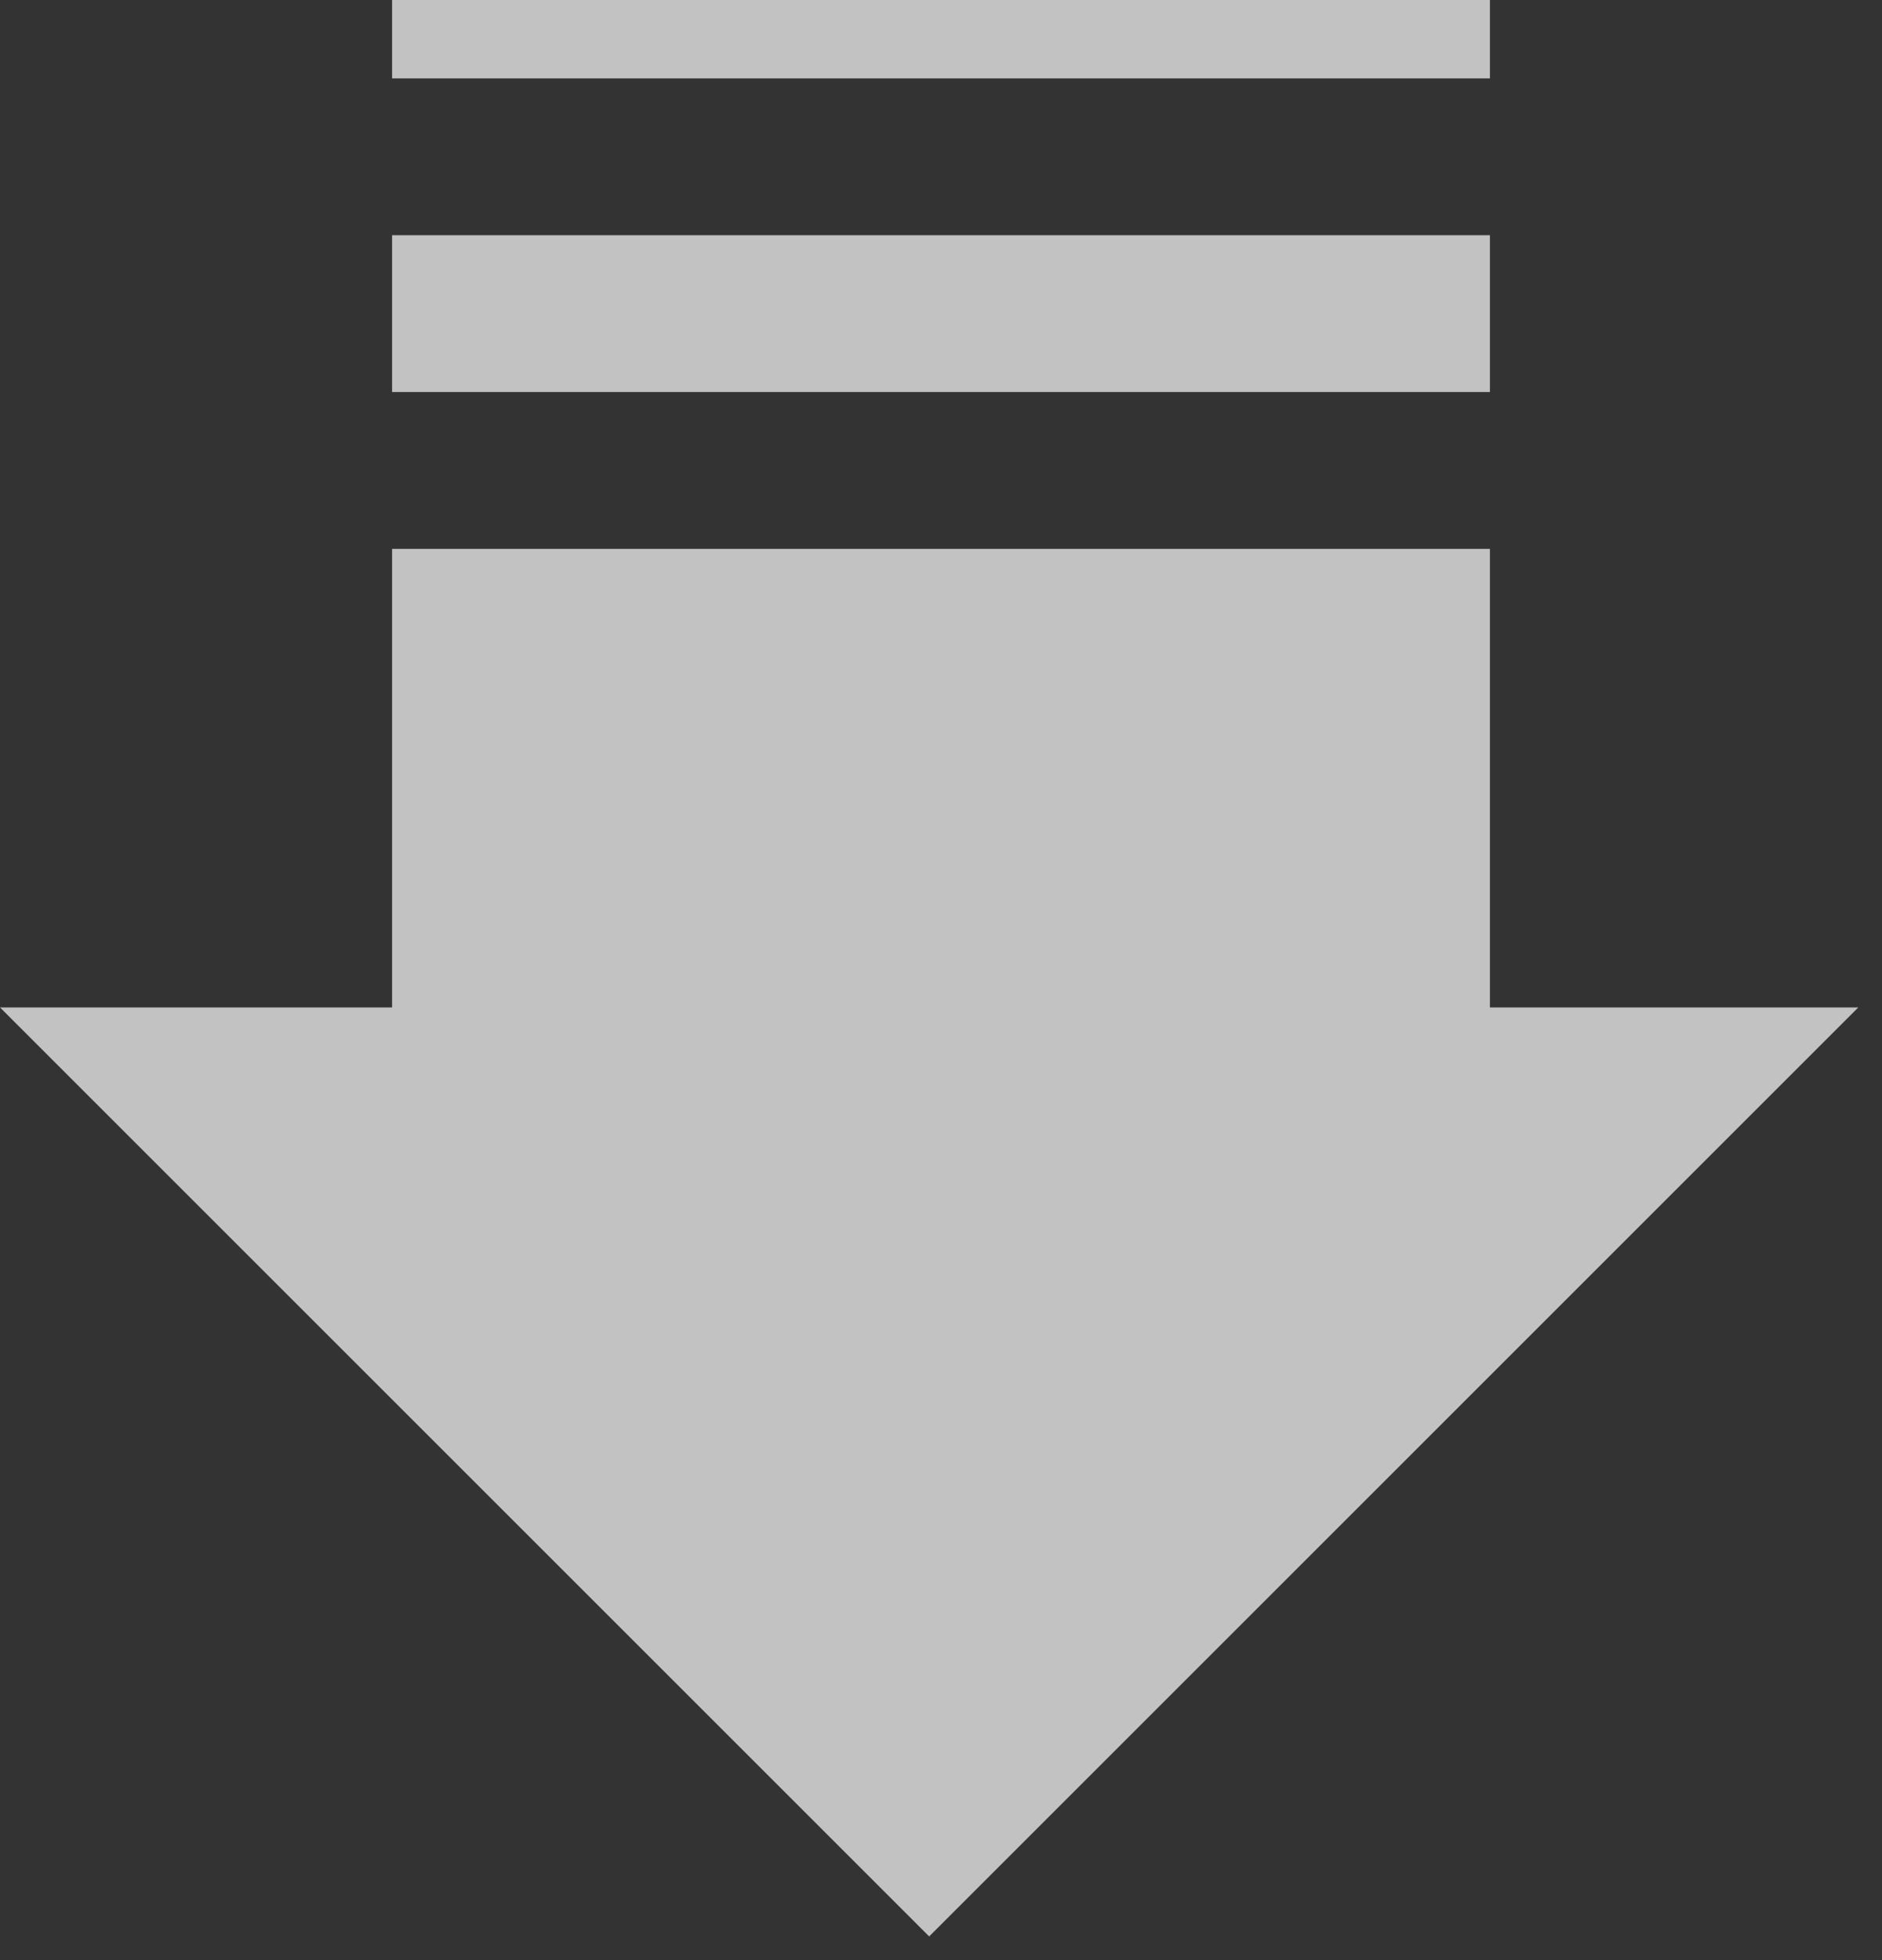 <svg width="24" height="25" viewBox="0 0 24 25" fill="none" xmlns="http://www.w3.org/2000/svg">
<rect x="0" y="0" width="24" height="25" fill="#333333" stroke="none"/>
<g opacity="0.7">
<path d="M19 0H5V1H19V0Z" fill="white"/>
<path d="M19 3H5V5H19V3Z" fill="white"/>
<path d="M19 7H5V12.849H0L11.849 24.698L23.698 12.849H19V7Z" fill="white"/>
</g>
</svg>
